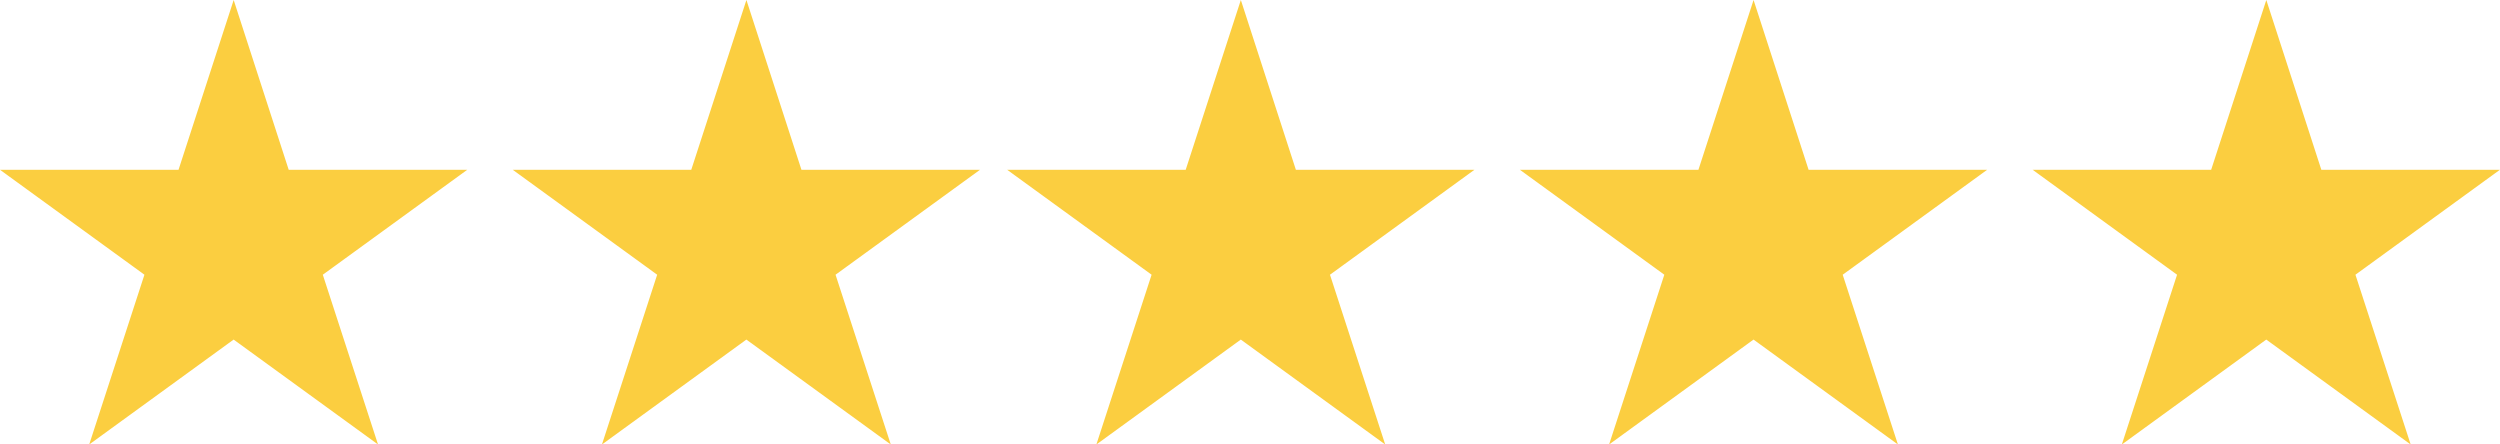 <svg xmlns="http://www.w3.org/2000/svg" width="113.151" height="20.117" viewBox="0 0 113.151 20.117">
  <g id="Group_293" data-name="Group 293" transform="translate(-986 -1813)">
    <path id="Path_109" data-name="Path 109" d="M10.576,0,8.08,7.685H0l6.537,4.749-2.5,7.684,6.537-4.749,6.536,4.749-2.5-7.684,6.537-4.749h-8.08Z" transform="translate(986 1813)" fill="#fbce40"/>
    <path id="Path_110" data-name="Path 110" d="M10.576,0,8.08,7.685H0l6.537,4.749-2.5,7.684,6.537-4.749,6.536,4.749-2.5-7.684,6.537-4.749h-8.08Z" transform="translate(1009.207 1813)" fill="#fbce40"/>
    <path id="Path_111" data-name="Path 111" d="M10.576,0,8.08,7.685H0l6.537,4.749-2.5,7.684,6.537-4.749,6.536,4.749-2.5-7.684,6.537-4.749h-8.08Z" transform="translate(1031.585 1813)" fill="#fbce40"/>
    <path id="Path_112" data-name="Path 112" d="M10.576,0,8.08,7.685H0l6.537,4.749-2.5,7.684,6.537-4.749,6.536,4.749-2.5-7.684,6.537-4.749h-8.08Z" transform="translate(1054.791 1813)" fill="#fbce40"/>
    <path id="Path_113" data-name="Path 113" d="M10.576,0,8.08,7.685H0l6.537,4.749-2.5,7.684,6.537-4.749,6.536,4.749-2.5-7.684,6.537-4.749h-8.08Z" transform="translate(1077.998 1813)" fill="#fbce40"/>
  </g>
</svg>

